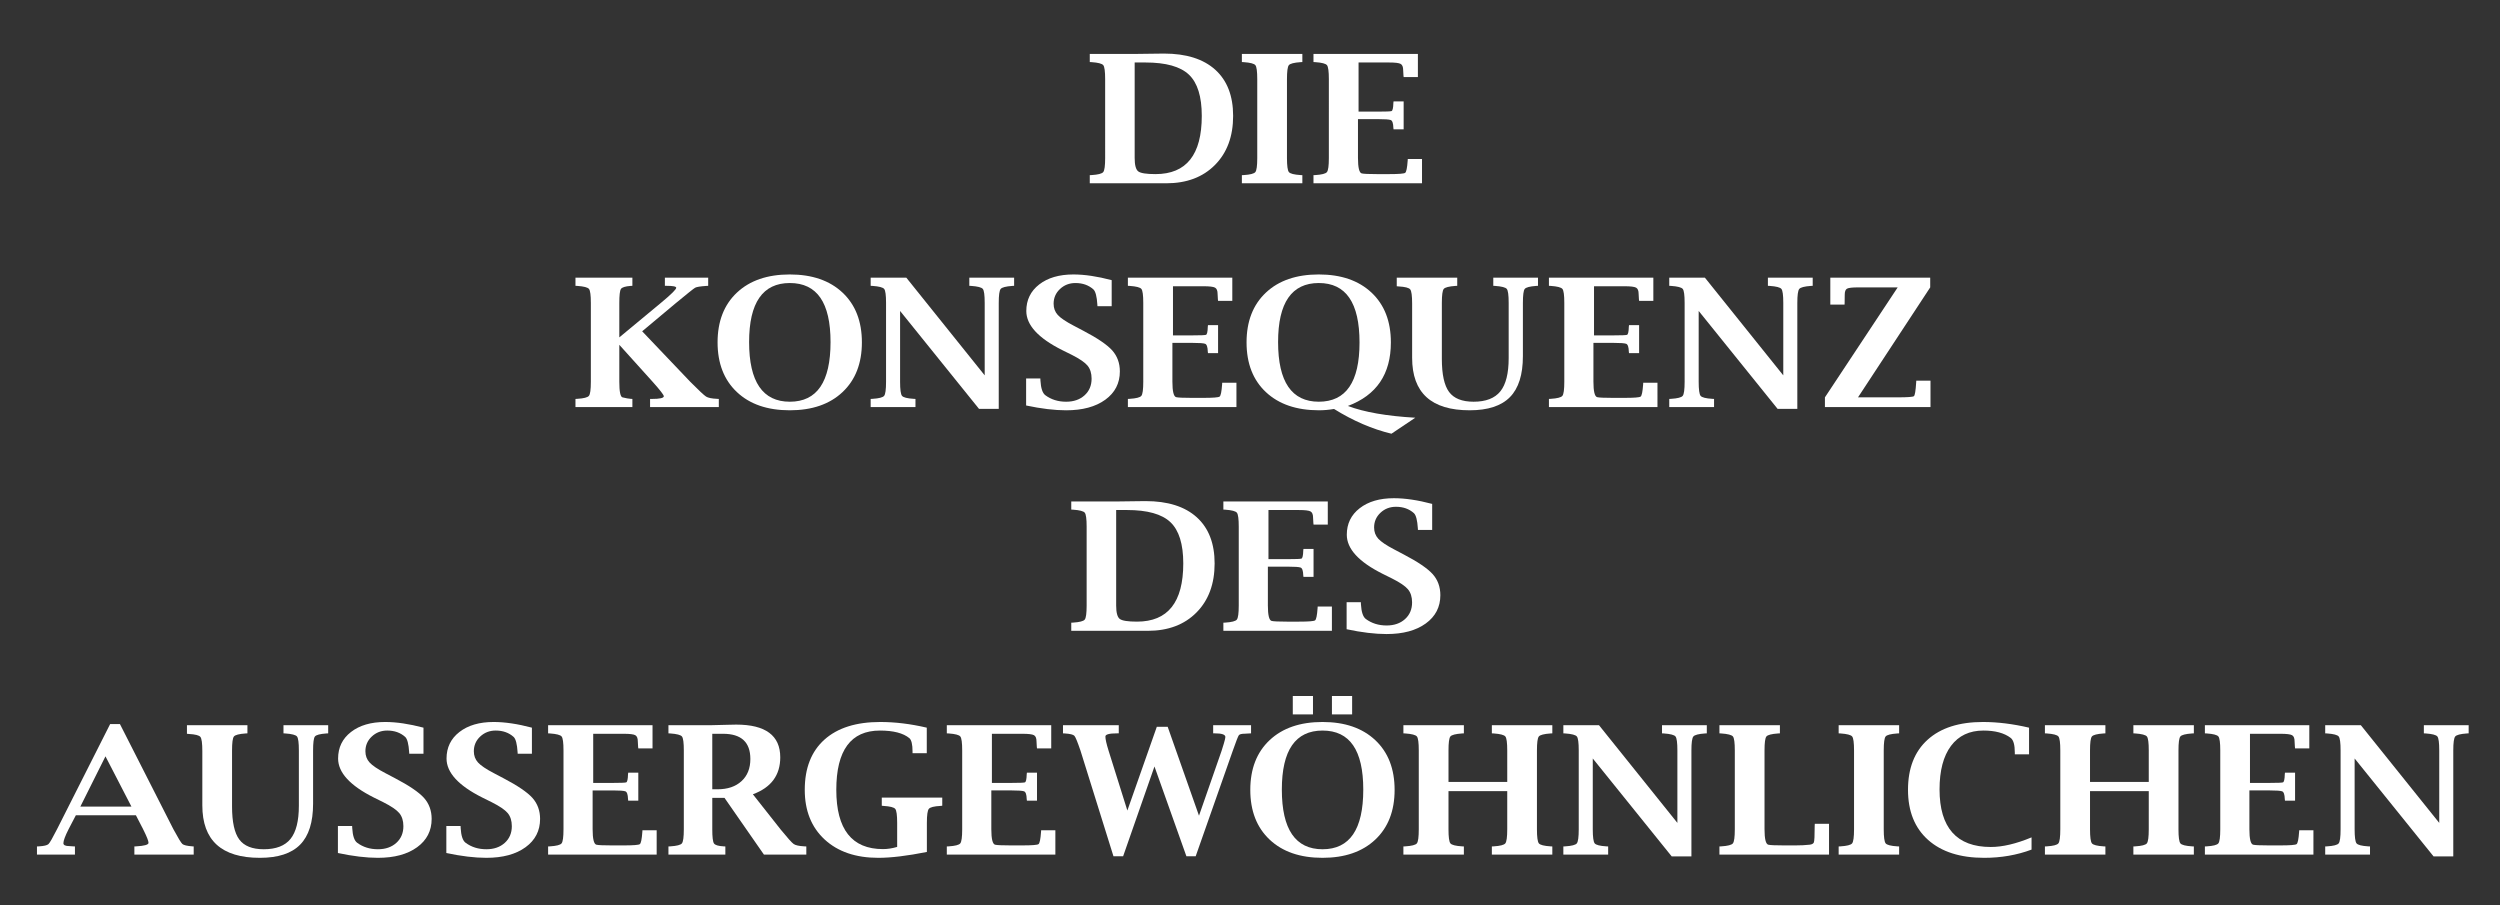 <?xml version="1.0" encoding="utf-8"?>
<!-- Generator: Adobe Illustrator 16.0.3, SVG Export Plug-In . SVG Version: 6.00 Build 0)  -->
<!DOCTYPE svg PUBLIC "-//W3C//DTD SVG 1.0//EN" "http://www.w3.org/TR/2001/REC-SVG-20010904/DTD/svg10.dtd">
<svg version="1.0" id="Ebene_1" xmlns="http://www.w3.org/2000/svg" xmlns:xlink="http://www.w3.org/1999/xlink" x="0px" y="0px"
	 width="825.309px" height="298.765px" viewBox="0 0 825.309 298.765" enable-background="new 0 0 825.309 298.765"
	 xml:space="preserve">
<rect x="0" y="0" width="825.309" height="298.765" fill="#333333" stroke="none"/>
<rect y="-116.049" display="none" stroke="#000000" stroke-miterlimit="10" width="825.309" height="542.593"/>
<g>
	<path fill="#FFFFFF" d="M359.758,60.509v-2.684l0.603-0.029c2.136-0.134,3.417-0.464,3.84-0.99
		c0.423-0.526,0.634-2.073,0.634-4.637V26.141c0-2.564-0.205-4.104-0.619-4.62c-0.413-0.518-1.697-0.854-3.855-1.004l-0.603-0.03
		v-2.683h15.27l6.771-0.087l2.486-0.029c7.327,0,12.963,1.78,16.909,5.339c3.926,3.559,5.89,8.638,5.89,15.235
		c0,6.772-2,12.171-6,16.202c-3.999,4.032-9.357,6.046-16.074,6.046H359.758z M374.581,20.63v31.511
		c0,2.346,0.391,3.821,1.172,4.429c0.78,0.605,2.682,0.907,5.703,0.907c5.104,0,8.926-1.6,11.468-4.803
		c2.542-3.202,3.812-8.008,3.812-14.414c0-6.386-1.411-10.922-4.234-13.606c-2.824-2.683-7.609-4.025-14.359-4.025H374.581z"/>
	<path fill="#FFFFFF" d="M429.937,60.509h-19.965v-2.684l0.603-0.029c2.137-0.134,3.416-0.464,3.84-0.99
		c0.423-0.526,0.634-2.073,0.634-4.637V26.141c0-2.564-0.206-4.104-0.617-4.62c-0.415-0.518-1.698-0.854-3.857-1.004l-0.603-0.03
		v-2.683h19.965v2.683l-0.572,0.03c-2.178,0.151-3.476,0.486-3.89,1.004c-0.41,0.516-0.617,2.056-0.617,4.62v26.028
		c0,2.564,0.211,4.111,0.636,4.637c0.423,0.526,1.713,0.855,3.871,0.99l0.572,0.029V60.509z"/>
	<path fill="#FFFFFF" d="M469.443,60.509H433.61v-2.684l0.6-0.029c2.139-0.134,3.418-0.464,3.842-0.99
		c0.425-0.526,0.636-2.073,0.636-4.637V26.141c0-2.564-0.207-4.104-0.618-4.62c-0.414-0.518-1.698-0.854-3.859-1.004l-0.6-0.03
		v-2.683h34.47v7.645h-4.7l-0.063-0.547c-0.062-0.979-0.097-1.558-0.097-1.731c0-1.077-0.276-1.771-0.838-2.078
		c-0.561-0.308-1.824-0.462-3.794-0.462h-10.094v16.217h6.537c2.52,0,3.963-0.057,4.336-0.171c0.369-0.114,0.574-1.002,0.617-2.661
		l0.062-0.543h3.333v9.233h-3.333l-0.062-0.519c-0.043-1.521-0.341-2.375-0.896-2.569c-0.553-0.191-1.905-0.288-4.058-0.288h-6.729
		v12.812c0,3.191,0.415,4.895,1.242,5.106c0.616,0.154,2.303,0.23,5.063,0.23h3.948c3.157,0,4.933-0.138,5.322-0.416
		c0.389-0.28,0.667-1.622,0.836-4.028l0.032-0.548h4.696V60.509z"/>
</g>
<g>
	<path fill="#FFFFFF" d="M204.45,113.833v12.204c0,3.237,0.35,4.948,1.048,5.142c1.163,0.285,2.063,0.448,2.698,0.485l0.57,0.031
		v2.683h-18.79v-2.683l0.603-0.031c2.136-0.133,3.418-0.462,3.84-0.989c0.424-0.526,0.635-2.072,0.635-4.638V100.01
		c0-2.564-0.206-4.104-0.619-4.62c-0.413-0.518-1.697-0.854-3.856-1.004l-0.603-0.03v-2.683h18.79v2.683l-0.57,0.03
		c-1.778,0.133-2.847,0.469-3.207,1.004c-0.36,0.535-0.54,2.075-0.54,4.62v11.371l13.712-11.371
		c3.386-2.807,5.079-4.476,5.079-5.004c0-0.434-1.059-0.649-3.174-0.649h-0.572v-2.683h14.295v2.683l-0.572,0.027
		c-2.01,0.134-3.252,0.333-3.729,0.598c-0.476,0.263-2.642,1.991-6.498,5.184l-10.993,9.2l15.939,16.733
		c2.771,2.789,4.491,4.394,5.159,4.819c0.667,0.421,1.877,0.672,3.634,0.748l0.571,0.031v2.683h-22.696v-2.683h0.572
		c2.603,0,3.925-0.289,3.968-0.866c0.021-0.424-1.218-2.028-3.714-4.818L204.45,113.833z"/>
	<path fill="#FFFFFF" d="M260.725,135.447c-7.385,0-13.205-2.006-17.458-6.016c-4.253-4.013-6.379-9.481-6.379-16.406
		c0-6.944,2.126-12.417,6.379-16.42c4.253-4,10.073-6.001,17.458-6.001c7.364,0,13.173,2.001,17.425,6.001
		c4.254,4.003,6.38,9.476,6.38,16.42c0,6.924-2.126,12.393-6.38,16.406C273.898,133.441,268.089,135.447,260.725,135.447z
		 M260.741,132.617c4.491,0,7.855-1.642,10.09-4.922c2.235-3.284,3.351-8.207,3.351-14.771c0-6.508-1.116-11.38-3.351-14.625
		c-2.235-3.244-5.599-4.866-10.09-4.866c-4.47,0-7.828,1.622-10.073,4.866c-2.246,3.245-3.369,8.117-3.369,14.625
		c0,6.564,1.123,11.487,3.369,14.771C252.913,130.976,256.271,132.617,260.741,132.617z"/>
	<path fill="#FFFFFF" d="M323.199,134.983l-26.059-32.332v23.386c0,2.565,0.211,4.112,0.635,4.638
		c0.423,0.527,1.714,0.856,3.872,0.989l0.571,0.031v2.683h-14.791v-2.683l0.604-0.031c2.136-0.133,3.417-0.462,3.84-0.989
		c0.425-0.526,0.636-2.072,0.636-4.638V100.01c0-2.564-0.207-4.104-0.619-4.62c-0.413-0.518-1.698-0.854-3.857-1.004l-0.604-0.03
		v-2.683h11.771l25.873,32.245V100.01c0-2.564-0.204-4.104-0.614-4.62c-0.411-0.518-1.698-0.854-3.864-1.004l-0.599-0.03v-2.683
		h14.791v2.683l-0.575,0.03c-2.151,0.151-3.44,0.486-3.864,1.004c-0.427,0.516-0.638,2.056-0.638,4.62v34.973H323.199z"/>
	<path fill="#FFFFFF" d="M338.745,133.86v-8.917h4.698l0.032,0.696c0.148,2.53,0.688,4.143,1.618,4.837
		c1.926,1.428,4.211,2.142,6.855,2.142c2.498,0,4.523-0.701,6.08-2.105s2.333-3.242,2.333-5.51c0-1.791-0.456-3.235-1.365-4.331
		c-0.911-1.075-2.667-2.269-5.27-3.578l-3.142-1.557c-7.852-3.944-11.776-8.235-11.776-12.869c0-3.637,1.418-6.555,4.253-8.757
		c2.836-2.204,6.603-3.306,11.3-3.306c3.681,0,7.893,0.625,12.633,1.877v8.599h-4.698l-0.031-0.521
		c-0.17-2.69-0.605-4.365-1.304-5.019c-1.57-1.404-3.542-2.106-5.918-2.106c-2.014,0-3.722,0.657-5.121,1.977
		c-1.4,1.317-2.1,2.939-2.1,4.861c0,1.463,0.461,2.698,1.38,3.707c0.921,1.009,2.671,2.19,5.255,3.537l3.172,1.671
		c4.636,2.426,7.809,4.581,9.523,6.466c1.692,1.904,2.539,4.22,2.539,6.954c0,3.905-1.603,7.02-4.809,9.349
		c-3.205,2.327-7.518,3.492-12.935,3.492C348.118,135.447,343.718,134.916,338.745,133.86z"/>
	<path fill="#FFFFFF" d="M408.177,134.378h-35.835v-2.683l0.603-0.031c2.137-0.133,3.417-0.462,3.84-0.989
		c0.423-0.526,0.634-2.072,0.634-4.638V100.01c0-2.564-0.205-4.104-0.619-4.62c-0.413-0.518-1.698-0.854-3.855-1.004l-0.603-0.03
		v-2.683h34.47v7.645h-4.698l-0.063-0.548c-0.063-0.979-0.096-1.558-0.096-1.73c0-1.077-0.28-1.771-0.84-2.078
		c-0.561-0.308-1.826-0.462-3.792-0.462h-10.094v16.217h6.538c2.519,0,3.962-0.058,4.334-0.171c0.37-0.114,0.576-1.002,0.618-2.661
		l0.063-0.544h3.333v9.234h-3.333l-0.063-0.519c-0.042-1.52-0.341-2.375-0.895-2.57c-0.554-0.191-1.906-0.287-4.057-0.287h-6.729
		v12.812c0,3.192,0.415,4.896,1.243,5.106c0.616,0.153,2.303,0.231,5.062,0.231h3.948c3.157,0,4.931-0.139,5.322-0.417
		c0.389-0.28,0.666-1.623,0.835-4.027l0.032-0.548h4.698V134.378z"/>
	<path fill="#FFFFFF" d="M440.391,135.008c-1.672,0.292-3.323,0.438-4.955,0.438c-7.411,0-13.252-1.996-17.52-5.989
		c-4.266-3.99-6.4-9.469-6.4-16.433c0-6.944,2.127-12.417,6.38-16.42c4.252-4,10.073-6.001,17.459-6.001
		c7.362,0,13.171,2.001,17.425,6.004c4.253,4.002,6.379,9.476,6.379,16.423c0,5.234-1.181,9.596-3.547,13.091
		c-2.366,3.492-5.912,6.123-10.644,7.895c5.387,2.045,12.806,3.34,22.255,3.884l-7.872,5.28
		C453.053,141.671,446.735,138.948,440.391,135.008z M448.812,113.067c0-6.545-1.116-11.452-3.353-14.726
		c-2.235-3.271-5.598-4.908-10.089-4.908c-4.468,0-7.826,1.622-10.074,4.866c-2.246,3.245-3.368,8.117-3.368,14.625
		c0,6.564,1.122,11.487,3.368,14.771c2.248,3.281,5.606,4.922,10.074,4.922c4.491,0,7.854-1.632,10.089-4.893
		C447.696,124.46,448.812,119.575,448.812,113.067z"/>
	<path fill="#FFFFFF" d="M461.1,91.673h19.967v2.683l-0.575,0.03c-2.173,0.151-3.468,0.486-3.881,1.004
		c-0.415,0.516-0.623,2.056-0.623,4.62v18.469c0,5.126,0.795,8.764,2.386,10.914c1.593,2.151,4.29,3.225,8.09,3.225
		c4.047,0,6.989-1.136,8.826-3.413c1.839-2.274,2.758-5.926,2.758-10.956V100.01c0-2.564-0.205-4.104-0.617-4.62
		c-0.414-0.518-1.712-0.854-3.89-1.004l-0.572-0.03v-2.683h14.759v2.683l-0.571,0.03c-2.138,0.151-3.407,0.486-3.809,1.004
		c-0.402,0.516-0.602,2.056-0.602,4.62v17.547c0,6.135-1.422,10.647-4.27,13.533c-2.841,2.904-7.275,4.357-13.298,4.357
		c-12.668,0-18.999-5.773-18.999-17.315v-17.918c0-2.577-0.211-4.137-0.634-4.674c-0.425-0.539-1.704-0.866-3.842-0.983L461.1,94.5
		V91.673z"/>
	<path fill="#FFFFFF" d="M547.171,134.378h-35.833v-2.683l0.6-0.031c2.139-0.133,3.418-0.462,3.842-0.989
		c0.424-0.526,0.634-2.072,0.634-4.638V100.01c0-2.564-0.205-4.104-0.616-4.62c-0.415-0.518-1.7-0.854-3.859-1.004l-0.6-0.03v-2.683
		h34.469v7.645h-4.699l-0.063-0.548c-0.062-0.979-0.097-1.558-0.097-1.73c0-1.077-0.277-1.771-0.838-2.078
		c-0.561-0.308-1.826-0.462-3.795-0.462h-10.093v16.217h6.537c2.52,0,3.963-0.058,4.334-0.171c0.37-0.114,0.576-1.002,0.619-2.661
		l0.062-0.544h3.333v9.234h-3.333l-0.062-0.519c-0.043-1.52-0.341-2.375-0.896-2.57c-0.555-0.191-1.905-0.287-4.058-0.287h-6.729
		v12.812c0,3.192,0.415,4.896,1.242,5.106c0.616,0.153,2.302,0.231,5.063,0.231h3.948c3.157,0,4.933-0.139,5.322-0.417
		c0.389-0.28,0.666-1.623,0.835-4.027l0.032-0.548h4.697V134.378z"/>
	<path fill="#FFFFFF" d="M586.832,134.983l-26.058-32.332v23.386c0,2.565,0.209,4.112,0.635,4.638
		c0.422,0.527,1.712,0.856,3.869,0.989l0.572,0.031v2.683h-14.79v-2.683l0.603-0.031c2.139-0.133,3.417-0.462,3.839-0.989
		c0.426-0.526,0.634-2.072,0.634-4.638V100.01c0-2.564-0.202-4.104-0.616-4.62c-0.414-0.518-1.698-0.854-3.856-1.004l-0.603-0.03
		v-2.683h11.772l25.871,32.245V100.01c0-2.564-0.203-4.104-0.615-4.62c-0.409-0.518-1.695-0.854-3.863-1.004l-0.6-0.03v-2.683h14.79
		v2.683l-0.573,0.03c-2.149,0.151-3.439,0.486-3.865,1.004c-0.428,0.516-0.639,2.056-0.639,4.62v34.973H586.832z"/>
	<path fill="#FFFFFF" d="M602.45,134.378v-3.205l24.021-36.3h-13.072c-1.925,0-3.139,0.141-3.65,0.419
		c-0.505,0.28-0.758,0.947-0.758,2.006c0,1.48-0.013,2.424-0.035,2.827l-0.029,0.432h-4.698v-8.885h32.979v3.201l-23.837,36.3
		h13.045c3.273,0,5.08-0.129,5.406-0.39c0.333-0.257,0.58-1.763,0.752-4.516l0.032-0.604h4.696v8.715H602.45z"/>
</g>
<g>
	<path fill="#FFFFFF" d="M353.649,208.249v-2.684l0.603-0.029c2.135-0.135,3.417-0.467,3.839-0.992
		c0.425-0.526,0.635-2.074,0.635-4.638v-26.024c0-2.565-0.205-4.107-0.618-4.624c-0.413-0.516-1.698-0.853-3.856-1.002l-0.603-0.029
		v-2.684h15.27l6.771-0.089l2.487-0.029c7.326,0,12.962,1.779,16.909,5.342c3.926,3.557,5.889,8.635,5.889,15.231
		c0,6.775-2,12.172-6,16.205c-3.998,4.031-9.356,6.046-16.074,6.046H353.649z M368.472,168.37v31.511
		c0,2.346,0.391,3.819,1.171,4.43c0.781,0.605,2.683,0.907,5.703,0.907c5.104,0,8.927-1.602,11.467-4.806
		c2.543-3.199,3.814-8.005,3.814-14.414c0-6.383-1.412-10.922-4.235-13.605c-2.823-2.684-7.608-4.022-14.358-4.022H368.472z"/>
	<path fill="#FFFFFF" d="M439.696,208.249h-35.833v-2.684l0.603-0.029c2.135-0.135,3.417-0.467,3.839-0.992
		c0.424-0.526,0.635-2.074,0.635-4.638v-26.024c0-2.565-0.205-4.107-0.619-4.624c-0.413-0.516-1.698-0.853-3.855-1.002l-0.603-0.029
		v-2.684h34.469v7.645h-4.696l-0.064-0.546c-0.063-0.982-0.095-1.558-0.095-1.731c0-1.077-0.281-1.771-0.841-2.078
		c-0.561-0.308-1.826-0.462-3.792-0.462H418.75v16.214h6.536c2.521,0,3.964-0.055,4.332-0.168c0.37-0.114,0.579-1.003,0.619-2.664
		l0.064-0.54h3.333v9.229h-3.333l-0.064-0.514c-0.04-1.524-0.341-2.378-0.893-2.57c-0.557-0.193-1.908-0.288-4.059-0.288h-6.73
		v12.812c0,3.189,0.416,4.896,1.245,5.104c0.614,0.154,2.302,0.232,5.06,0.232h3.948c3.159,0,4.933-0.139,5.322-0.416
		c0.391-0.283,0.669-1.622,0.838-4.028l0.029-0.55h4.697V208.249z"/>
	<path fill="#FFFFFF" d="M444.551,207.727v-8.918h4.698l0.029,0.7c0.149,2.529,0.688,4.142,1.619,4.836
		c1.928,1.428,4.212,2.142,6.857,2.142c2.495,0,4.523-0.704,6.075-2.106c1.558-1.404,2.336-3.239,2.336-5.512
		c0-1.79-0.455-3.233-1.366-4.33c-0.909-1.076-2.665-2.267-5.27-3.576l-3.14-1.557c-7.852-3.943-11.777-8.233-11.777-12.872
		c0-3.636,1.416-6.552,4.253-8.753c2.837-2.209,6.602-3.31,11.299-3.31c3.683,0,7.895,0.626,12.633,1.88v8.596h-4.696l-0.031-0.521
		c-0.17-2.689-0.604-4.364-1.304-5.02c-1.571-1.404-3.541-2.103-5.917-2.103c-2.016,0-3.725,0.654-5.123,1.974
		c-1.399,1.319-2.1,2.941-2.1,4.86c0,1.463,0.462,2.699,1.38,3.711c0.923,1.007,2.673,2.188,5.256,3.535l3.171,1.672
		c4.637,2.426,7.81,4.578,9.523,6.463c1.693,1.905,2.54,4.222,2.54,6.954c0,3.909-1.603,7.024-4.809,9.349
		c-3.207,2.327-7.518,3.492-12.934,3.492C453.923,209.314,449.522,208.784,444.551,207.727z"/>
</g>
<g>
	<path fill="#FFFFFF" d="M25.046,269.132l-2.389,4.583c-1.151,2.271-1.726,3.824-1.726,4.652c0,0.634,0.666,0.952,2,0.952
		c0.19,0.02,0.592,0.051,1.206,0.084l0.604,0.029v2.684H12.203v-2.684l0.603-0.029c1.693-0.094,2.756-0.342,3.191-0.749
		c0.433-0.4,1.38-2.048,2.841-4.936l17.518-34.68h3.24l17.648,34.711c1.544,2.866,2.534,4.494,2.967,4.875
		c0.435,0.388,1.541,0.645,3.317,0.778l0.413,0.029v2.684H44.36v-2.684l0.602-0.029c2.666-0.153,4.021-0.525,4.064-1.126
		c0.042-0.575-0.563-2.107-1.809-4.588l-2.354-4.558H25.046z M26.526,266.275h16.862l-8.57-16.591L26.526,266.275z"/>
	<path fill="#FFFFFF" d="M61.716,239.413h19.965v2.684l-0.574,0.029c-2.172,0.153-3.466,0.486-3.881,1.006
		c-0.416,0.517-0.623,2.054-0.623,4.618v18.471c0,5.124,0.795,8.765,2.387,10.912c1.592,2.153,4.288,3.225,8.088,3.225
		c4.046,0,6.989-1.136,8.827-3.413c1.838-2.271,2.758-5.926,2.758-10.956V247.75c0-2.564-0.206-4.102-0.619-4.618
		c-0.413-0.52-1.708-0.853-3.889-1.006l-0.571-0.029v-2.684h14.759v2.684l-0.571,0.029c-2.137,0.153-3.407,0.486-3.809,1.006
		c-0.403,0.517-0.604,2.054-0.604,4.618v17.549c0,6.136-1.422,10.644-4.267,13.53c-2.845,2.907-7.277,4.359-13.298,4.359
		c-12.667,0-19-5.773-19-17.315v-17.919c0-2.575-0.212-4.138-0.635-4.673c-0.424-0.541-1.704-0.869-3.84-0.982l-0.604-0.06V239.413z
		"/>
	<path fill="#FFFFFF" d="M111.552,281.601v-8.918h4.697l0.033,0.694c0.147,2.53,0.687,4.142,1.618,4.836
		c1.926,1.43,4.211,2.144,6.856,2.144c2.497,0,4.523-0.7,6.078-2.103c1.557-1.404,2.334-3.244,2.334-5.512
		c0-1.79-0.456-3.233-1.366-4.33c-0.91-1.076-2.666-2.271-5.269-3.581l-3.142-1.558c-7.852-3.943-11.776-8.233-11.776-12.866
		c0-3.636,1.418-6.557,4.254-8.759c2.835-2.203,6.601-3.304,11.299-3.304c3.682,0,7.893,0.626,12.634,1.875v8.601h-4.699
		l-0.031-0.521c-0.17-2.693-0.605-4.364-1.305-5.02c-1.57-1.404-3.542-2.108-5.917-2.108c-2.015,0-3.723,0.66-5.122,1.979
		c-1.4,1.313-2.1,2.937-2.1,4.86c0,1.463,0.46,2.699,1.38,3.705c0.92,1.013,2.671,2.193,5.254,3.537l3.173,1.671
		c4.635,2.425,7.809,4.583,9.523,6.468c1.693,1.905,2.539,4.222,2.539,6.954c0,3.903-1.602,7.019-4.809,9.349
		c-3.206,2.327-7.517,3.492-12.934,3.492C120.925,283.188,116.524,282.658,111.552,281.601z"/>
	<path fill="#FFFFFF" d="M147.348,281.601v-8.918h4.697l0.033,0.694c0.147,2.53,0.687,4.142,1.618,4.836
		c1.926,1.43,4.211,2.144,6.856,2.144c2.497,0,4.523-0.7,6.078-2.103c1.556-1.404,2.334-3.244,2.334-5.512
		c0-1.79-0.456-3.233-1.366-4.33c-0.91-1.076-2.666-2.271-5.269-3.581l-3.142-1.558c-7.852-3.943-11.776-8.233-11.776-12.866
		c0-3.636,1.418-6.557,4.253-8.759c2.836-2.203,6.602-3.304,11.3-3.304c3.682,0,7.893,0.626,12.633,1.875v8.601h-4.698l-0.031-0.521
		c-0.17-2.693-0.605-4.364-1.305-5.02c-1.57-1.404-3.542-2.108-5.918-2.108c-2.014,0-3.722,0.66-5.121,1.979
		c-1.4,1.313-2.1,2.937-2.1,4.86c0,1.463,0.46,2.699,1.38,3.705c0.92,1.013,2.671,2.193,5.254,3.537l3.173,1.671
		c4.635,2.425,7.808,4.583,9.523,6.468c1.692,1.905,2.539,4.222,2.539,6.954c0,3.903-1.603,7.019-4.809,9.349
		c-3.206,2.327-7.517,3.492-12.934,3.492C156.721,283.188,152.321,282.658,147.348,281.601z"/>
	<path fill="#FFFFFF" d="M216.779,282.117h-35.835v-2.684l0.603-0.029c2.137-0.134,3.418-0.461,3.84-0.986
		c0.424-0.526,0.635-2.073,0.635-4.638v-26.03c0-2.564-0.206-4.102-0.619-4.618c-0.413-0.52-1.697-0.853-3.856-1.006l-0.603-0.029
		v-2.684h34.471v7.648h-4.698l-0.063-0.552c-0.063-0.977-0.095-1.558-0.095-1.73c0-1.076-0.28-1.771-0.841-2.079
		c-0.56-0.308-1.825-0.461-3.793-0.461h-10.094v16.219h6.539c2.518,0,3.962-0.059,4.333-0.173c0.371-0.113,0.577-1.002,0.619-2.659
		l0.063-0.546h3.333v9.235h-3.333l-0.063-0.52c-0.042-1.519-0.342-2.376-0.896-2.569c-0.553-0.188-1.906-0.287-4.056-0.287h-6.73
		v12.812c0,3.193,0.415,4.895,1.243,5.108c0.615,0.154,2.303,0.228,5.062,0.228h3.948c3.159,0,4.932-0.138,5.323-0.416
		c0.389-0.278,0.667-1.622,0.835-4.027l0.032-0.546h4.698V282.117z"/>
	<path fill="#FFFFFF" d="M235.141,263.393v10.387c0,2.544,0.185,4.096,0.555,4.652c0.371,0.556,1.434,0.878,3.191,0.972l0.57,0.029
		v2.684h-18.79v-2.684l0.603-0.029c2.137-0.134,3.417-0.461,3.84-0.986c0.424-0.526,0.635-2.073,0.635-4.638v-26.03
		c0-2.564-0.206-4.102-0.619-4.618c-0.413-0.52-1.698-0.853-3.856-1.006l-0.603-0.029v-2.684h13.68l5.81-0.145l2.887-0.06
		c9.692,0,14.538,3.605,14.538,10.809c0,2.94-0.75,5.426-2.253,7.464c-1.501,2.034-3.764,3.611-6.788,4.728l9.171,11.626
		c2.265,2.772,3.698,4.369,4.301,4.791c0.603,0.427,1.793,0.685,3.57,0.778l0.603,0.029v2.684h-14l-13.014-18.724H235.141z
		 M235.141,260.561h1.746c3.322,0,5.956-0.893,7.903-2.684c1.947-1.785,2.921-4.229,2.921-7.325c0-5.541-3.007-8.313-9.016-8.313
		h-3.555V260.561z"/>
	<path fill="#FFFFFF" d="M305.982,281.253c-6.476,1.291-11.819,1.935-16.03,1.935c-7.449,0-13.357-2.022-17.727-6.06
		c-4.369-4.043-6.555-9.504-6.555-16.394c0-7.152,2.165-12.674,6.491-16.562c4.328-3.884,10.47-5.828,18.426-5.828
		c4.909,0,10.031,0.626,15.364,1.875v8.428h-4.699v-0.521c0-2.366-0.349-3.849-1.047-4.443c-2.031-1.672-5.269-2.511-9.712-2.511
		c-4.805,0-8.407,1.632-10.808,4.891c-2.401,3.264-3.603,8.154-3.603,14.672c0,6.522,1.284,11.413,3.85,14.677
		c2.567,3.259,6.418,4.891,11.552,4.891c1.521,0,3.084-0.243,4.69-0.724v-7.937c0-2.55-0.212-4.087-0.635-4.612
		c-0.423-0.521-1.715-0.85-3.873-0.982l-0.571-0.06v-2.683h19.965v2.683l-0.599,0.06c-2.124,0.113-3.403,0.436-3.833,0.973
		c-0.431,0.529-0.646,2.072-0.646,4.622V281.253z"/>
	<path fill="#FFFFFF" d="M348.399,282.117h-35.835v-2.684l0.603-0.029c2.136-0.134,3.417-0.461,3.84-0.986
		c0.423-0.526,0.634-2.073,0.634-4.638v-26.03c0-2.564-0.205-4.102-0.619-4.618c-0.413-0.52-1.696-0.853-3.855-1.006l-0.603-0.029
		v-2.684h34.471v7.648h-4.699l-0.063-0.552c-0.063-0.977-0.096-1.558-0.096-1.73c0-1.076-0.28-1.771-0.841-2.079
		c-0.561-0.308-1.824-0.461-3.792-0.461H327.45v16.219h6.54c2.518,0,3.961-0.059,4.332-0.173c0.37-0.113,0.577-1.002,0.619-2.659
		l0.063-0.546h3.333v9.235h-3.333l-0.063-0.52c-0.042-1.519-0.342-2.376-0.896-2.569c-0.552-0.188-1.906-0.287-4.055-0.287h-6.73
		v12.812c0,3.193,0.415,4.895,1.243,5.108c0.616,0.154,2.302,0.228,5.062,0.228h3.949c3.159,0,4.931-0.138,5.322-0.416
		c0.39-0.278,0.667-1.622,0.835-4.027l0.033-0.546h4.698V282.117z"/>
	<path fill="#FFFFFF" d="M367.579,282.667l-10.881-34.857c-0.974-2.868-1.646-4.504-2.016-4.906
		c-0.37-0.407-1.424-0.665-3.159-0.778l-0.603-0.029v-2.684h18.412v2.684h-0.603c-2.539,0-3.809,0.347-3.809,1.035
		c0,0.879,0.35,2.44,1.048,4.679l6.203,19.765l9.719-27.643h3.593l10.334,29.344l7.44-21.353c0.17-0.496,0.424-1.313,0.763-2.455
		c0.337-1.136,0.506-1.86,0.506-2.168c0-0.804-1.153-1.204-3.459-1.204h-0.571v-2.684h12.509v2.684l-0.572,0.029
		c-0.699,0.055-1.174,0.084-1.428,0.084c-1.101,0-1.777,0.169-2.031,0.506c-0.254,0.338-0.932,2.074-2.031,5.208l-12.214,34.744
		h-3.068l-10.54-29.636l-10.347,29.636H367.579z"/>
	<path fill="#FFFFFF" d="M436.591,283.188c-7.386,0-13.206-2.009-17.46-6.017c-4.252-4.012-6.379-9.482-6.379-16.407
		c0-6.943,2.126-12.414,6.379-16.416c4.254-4.004,10.074-6.003,17.46-6.003c7.362,0,13.171,1.999,17.425,6.003
		c4.252,4.002,6.377,9.473,6.377,16.416c0,6.925-2.125,12.396-6.377,16.407C449.762,281.179,443.954,283.188,436.591,283.188z
		 M436.605,280.357c4.493,0,7.855-1.642,10.089-4.921c2.237-3.282,3.354-8.208,3.354-14.771c0-6.507-1.116-11.383-3.354-14.626
		c-2.233-3.244-5.596-4.866-10.089-4.866c-4.469,0-7.827,1.622-10.073,4.866c-2.246,3.243-3.367,8.119-3.367,14.626
		c0,6.563,1.121,11.489,3.367,14.771C428.778,278.715,432.136,280.357,436.605,280.357z M426.78,235.836v-6.062h6.667v6.062H426.78z
		 M439.701,235.836v-6.062h6.667v6.062H439.701z"/>
	<path fill="#FFFFFF" d="M478.181,261.17v12.609c0,2.564,0.208,4.111,0.634,4.638c0.422,0.525,1.712,0.853,3.871,0.986l0.573,0.029
		v2.684h-19.966v-2.684l0.602-0.029c2.138-0.134,3.419-0.461,3.839-0.986c0.428-0.526,0.636-2.073,0.636-4.638v-26.03
		c0-2.564-0.204-4.102-0.617-4.618c-0.415-0.52-1.699-0.853-3.857-1.006l-0.602-0.029v-2.684h19.966v2.684l-0.573,0.029
		c-2.18,0.153-3.475,0.486-3.888,1.006c-0.415,0.517-0.617,2.054-0.617,4.618v10.391h19.393V247.75c0-2.564-0.208-4.102-0.62-4.618
		c-0.412-0.52-1.698-0.853-3.855-1.006l-0.604-0.029v-2.684h19.964v2.684l-0.57,0.029c-2.18,0.153-3.477,0.486-3.889,1.006
		c-0.412,0.517-0.62,2.054-0.62,4.618v26.03c0,2.564,0.214,4.111,0.636,4.638c0.423,0.525,1.716,0.853,3.873,0.986l0.57,0.029v2.684
		h-19.964v-2.684l0.604-0.029c2.135-0.134,3.417-0.461,3.842-0.986c0.42-0.526,0.634-2.073,0.634-4.638V261.17H478.181z"/>
	<path fill="#FFFFFF" d="M551.871,282.723l-26.06-32.33v23.387c0,2.564,0.214,4.111,0.636,4.638
		c0.423,0.525,1.716,0.853,3.872,0.986l0.571,0.029v2.684h-14.791v-2.684l0.604-0.029c2.135-0.134,3.417-0.461,3.841-0.986
		c0.422-0.526,0.635-2.073,0.635-4.638v-26.03c0-2.564-0.208-4.102-0.62-4.618c-0.41-0.52-1.695-0.853-3.855-1.006l-0.604-0.029
		v-2.684h11.77l25.875,32.244V247.75c0-2.564-0.206-4.102-0.616-4.618c-0.409-0.52-1.698-0.853-3.862-1.006l-0.598-0.029v-2.684
		h14.79v2.684l-0.576,0.029c-2.152,0.153-3.439,0.486-3.862,1.006c-0.428,0.517-0.642,2.054-0.642,4.618v34.974H551.871z"/>
	<path fill="#FFFFFF" d="M603.806,282.117h-36.182v-2.684l0.6-0.029c2.137-0.134,3.418-0.461,3.841-0.986
		c0.425-0.526,0.636-2.073,0.636-4.638v-26.03c0-2.564-0.206-4.102-0.617-4.618c-0.415-0.52-1.7-0.853-3.859-1.006l-0.6-0.029
		v-2.684h19.963v2.684l-0.57,0.029c-2.182,0.153-3.477,0.486-3.888,1.006c-0.415,0.517-0.62,2.054-0.62,4.618v26.001
		c0,3.193,0.416,4.895,1.247,5.108c0.616,0.154,2.313,0.228,5.084,0.228h3.965c1.623,0,3.145-0.073,4.573-0.228
		c0.739-0.079,1.209-0.318,1.404-0.725c0.195-0.401,0.292-2.277,0.292-5.624l0.035-0.551h4.696V282.117z"/>
	<path fill="#FFFFFF" d="M626.946,282.117h-19.964v-2.684l0.602-0.029c2.136-0.134,3.417-0.461,3.842-0.986
		c0.422-0.526,0.636-2.073,0.636-4.638v-26.03c0-2.564-0.208-4.102-0.62-4.618c-0.412-0.52-1.697-0.853-3.857-1.006l-0.602-0.029
		v-2.684h19.964v2.684l-0.571,0.029c-2.18,0.153-3.476,0.486-3.888,1.006c-0.412,0.517-0.62,2.054-0.62,4.618v26.03
		c0,2.564,0.212,4.111,0.634,4.638c0.425,0.525,1.717,0.853,3.874,0.986l0.571,0.029V282.117z"/>
	<path fill="#FFFFFF" d="M670.662,280.475c-4.825,1.807-10.04,2.713-15.647,2.713c-7.914,0-14.082-1.974-18.506-5.916
		c-4.422-3.943-6.632-9.454-6.632-16.537c0-7.118,2.157-12.629,6.473-16.532c4.318-3.903,10.411-5.857,18.282-5.857
		c4.784,0,9.852,0.626,15.208,1.875v8.799h-4.7v-0.546c0-2.559-0.454-4.186-1.366-4.875c-2.117-1.617-5.118-2.426-8.992-2.426
		c-4.623,0-8.191,1.687-10.714,5.064c-2.52,3.378-3.779,8.164-3.779,14.354c0,6.33,1.412,11.081,4.236,14.256
		c2.826,3.175,7.053,4.762,12.682,4.762c3.893,0,8.378-1.058,13.456-3.174V280.475z"/>
	<path fill="#FFFFFF" d="M689.965,261.17v12.609c0,2.564,0.21,4.111,0.634,4.638c0.424,0.525,1.713,0.853,3.871,0.986l0.573,0.029
		v2.684h-19.966v-2.684l0.604-0.029c2.135-0.134,3.417-0.461,3.839-0.986c0.424-0.526,0.635-2.073,0.635-4.638v-26.03
		c0-2.564-0.205-4.102-0.62-4.618c-0.411-0.52-1.696-0.853-3.854-1.006l-0.604-0.029v-2.684h19.966v2.684l-0.573,0.029
		c-2.178,0.153-3.474,0.486-3.889,1.006c-0.411,0.517-0.616,2.054-0.616,4.618v10.391h19.393V247.75
		c0-2.564-0.205-4.102-0.617-4.618c-0.415-0.52-1.701-0.853-3.859-1.006l-0.603-0.029v-2.684h19.966v2.684l-0.57,0.029
		c-2.182,0.153-3.477,0.486-3.888,1.006c-0.415,0.517-0.62,2.054-0.62,4.618v26.03c0,2.564,0.211,4.111,0.635,4.638
		c0.422,0.525,1.714,0.853,3.873,0.986l0.57,0.029v2.684h-19.966v-2.684l0.603-0.029c2.137-0.134,3.418-0.461,3.842-0.986
		c0.424-0.526,0.635-2.073,0.635-4.638V261.17H689.965z"/>
	<path fill="#FFFFFF" d="M763.719,282.117h-35.833v-2.684l0.6-0.029c2.138-0.134,3.417-0.461,3.842-0.986
		c0.425-0.526,0.634-2.073,0.634-4.638v-26.03c0-2.564-0.205-4.102-0.617-4.618c-0.413-0.52-1.697-0.853-3.858-1.006l-0.6-0.029
		v-2.684h34.47v7.648h-4.701l-0.062-0.552c-0.062-0.977-0.097-1.558-0.097-1.73c0-1.076-0.277-1.771-0.838-2.079
		c-0.561-0.308-1.824-0.461-3.794-0.461H742.77v16.219h6.538c2.52,0,3.963-0.059,4.335-0.173c0.37-0.113,0.575-1.002,0.617-2.659
		l0.063-0.546h3.332v9.235h-3.332l-0.063-0.52c-0.042-1.519-0.34-2.376-0.896-2.569c-0.552-0.188-1.904-0.287-4.057-0.287h-6.729
		v12.812c0,3.193,0.414,4.895,1.242,5.108c0.616,0.154,2.303,0.228,5.063,0.228h3.948c3.157,0,4.933-0.138,5.322-0.416
		c0.389-0.278,0.667-1.622,0.834-4.027l0.033-0.546h4.697V282.117z"/>
	<path fill="#FFFFFF" d="M803.379,282.723l-26.061-32.33v23.387c0,2.564,0.211,4.111,0.636,4.638
		c0.425,0.525,1.714,0.853,3.871,0.986l0.571,0.029v2.684h-14.791v-2.684l0.604-0.029c2.136-0.134,3.417-0.461,3.839-0.986
		c0.425-0.526,0.636-2.073,0.636-4.638v-26.03c0-2.564-0.207-4.102-0.62-4.618c-0.412-0.52-1.696-0.853-3.854-1.006l-0.604-0.029
		v-2.684h11.772l25.873,32.244V247.75c0-2.564-0.205-4.102-0.614-4.618c-0.412-0.52-1.699-0.853-3.867-1.006l-0.598-0.029v-2.684
		h14.791v2.684l-0.575,0.029c-2.15,0.153-3.438,0.486-3.864,1.006c-0.427,0.517-0.639,2.054-0.639,4.618v34.974H803.379z"/>
</g>
</svg>
